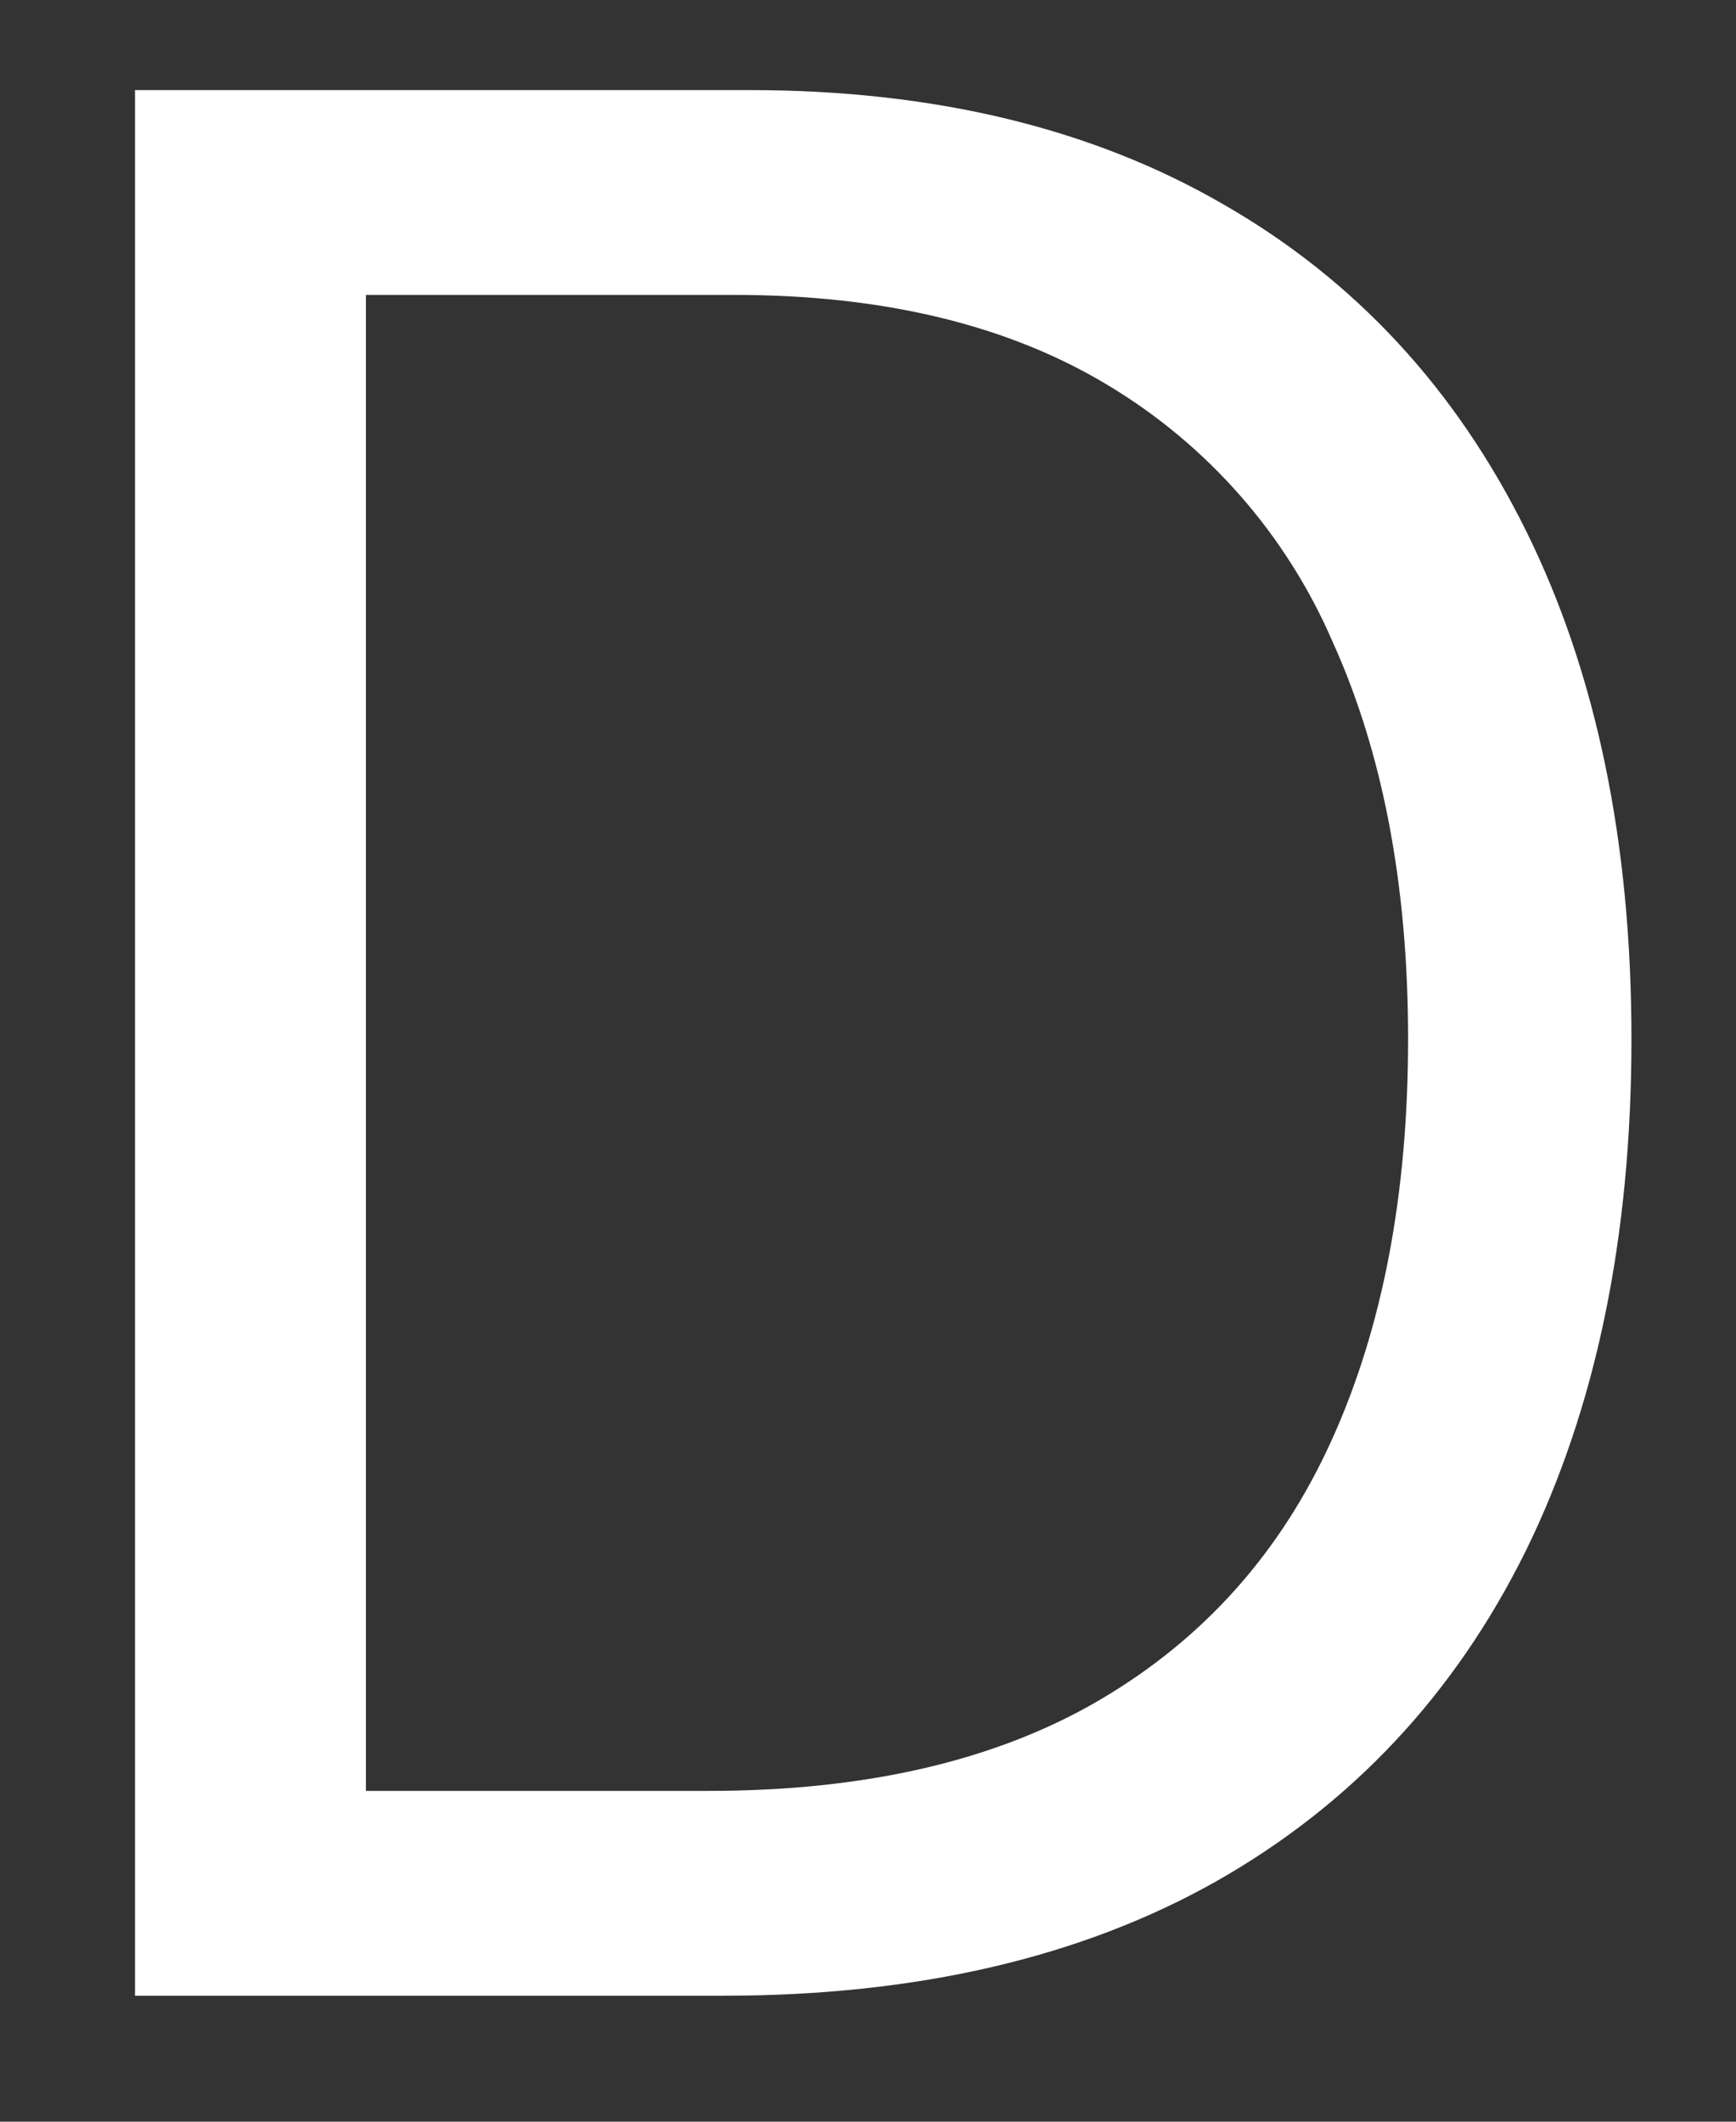<svg width="9" height="11" viewBox="0 0 9 11" fill="none" xmlns="http://www.w3.org/2000/svg">
<rect x="0" y="0" width="9" height="11" fill="#333333" stroke="none"/>
<path d="M3.749 10.347H0.7V0.467H3.883C4.843 0.467 5.663 0.665 6.345 1.061C7.026 1.452 7.548 2.017 7.912 2.753C8.275 3.487 8.458 4.365 8.458 5.387C8.458 6.417 8.273 7.303 7.908 8.045C7.541 8.785 7.008 9.355 6.305 9.754C5.605 10.149 4.753 10.347 3.749 10.347ZM1.897 9.285H3.672C4.488 9.285 5.166 9.128 5.702 8.813C6.24 8.497 6.64 8.05 6.904 7.466C7.168 6.884 7.3 6.191 7.3 5.387C7.3 4.59 7.169 3.903 6.909 3.328C6.669 2.772 6.261 2.307 5.742 1.996C5.224 1.684 4.578 1.529 3.807 1.529H1.897V9.285Z" fill="white"/>
</svg>
